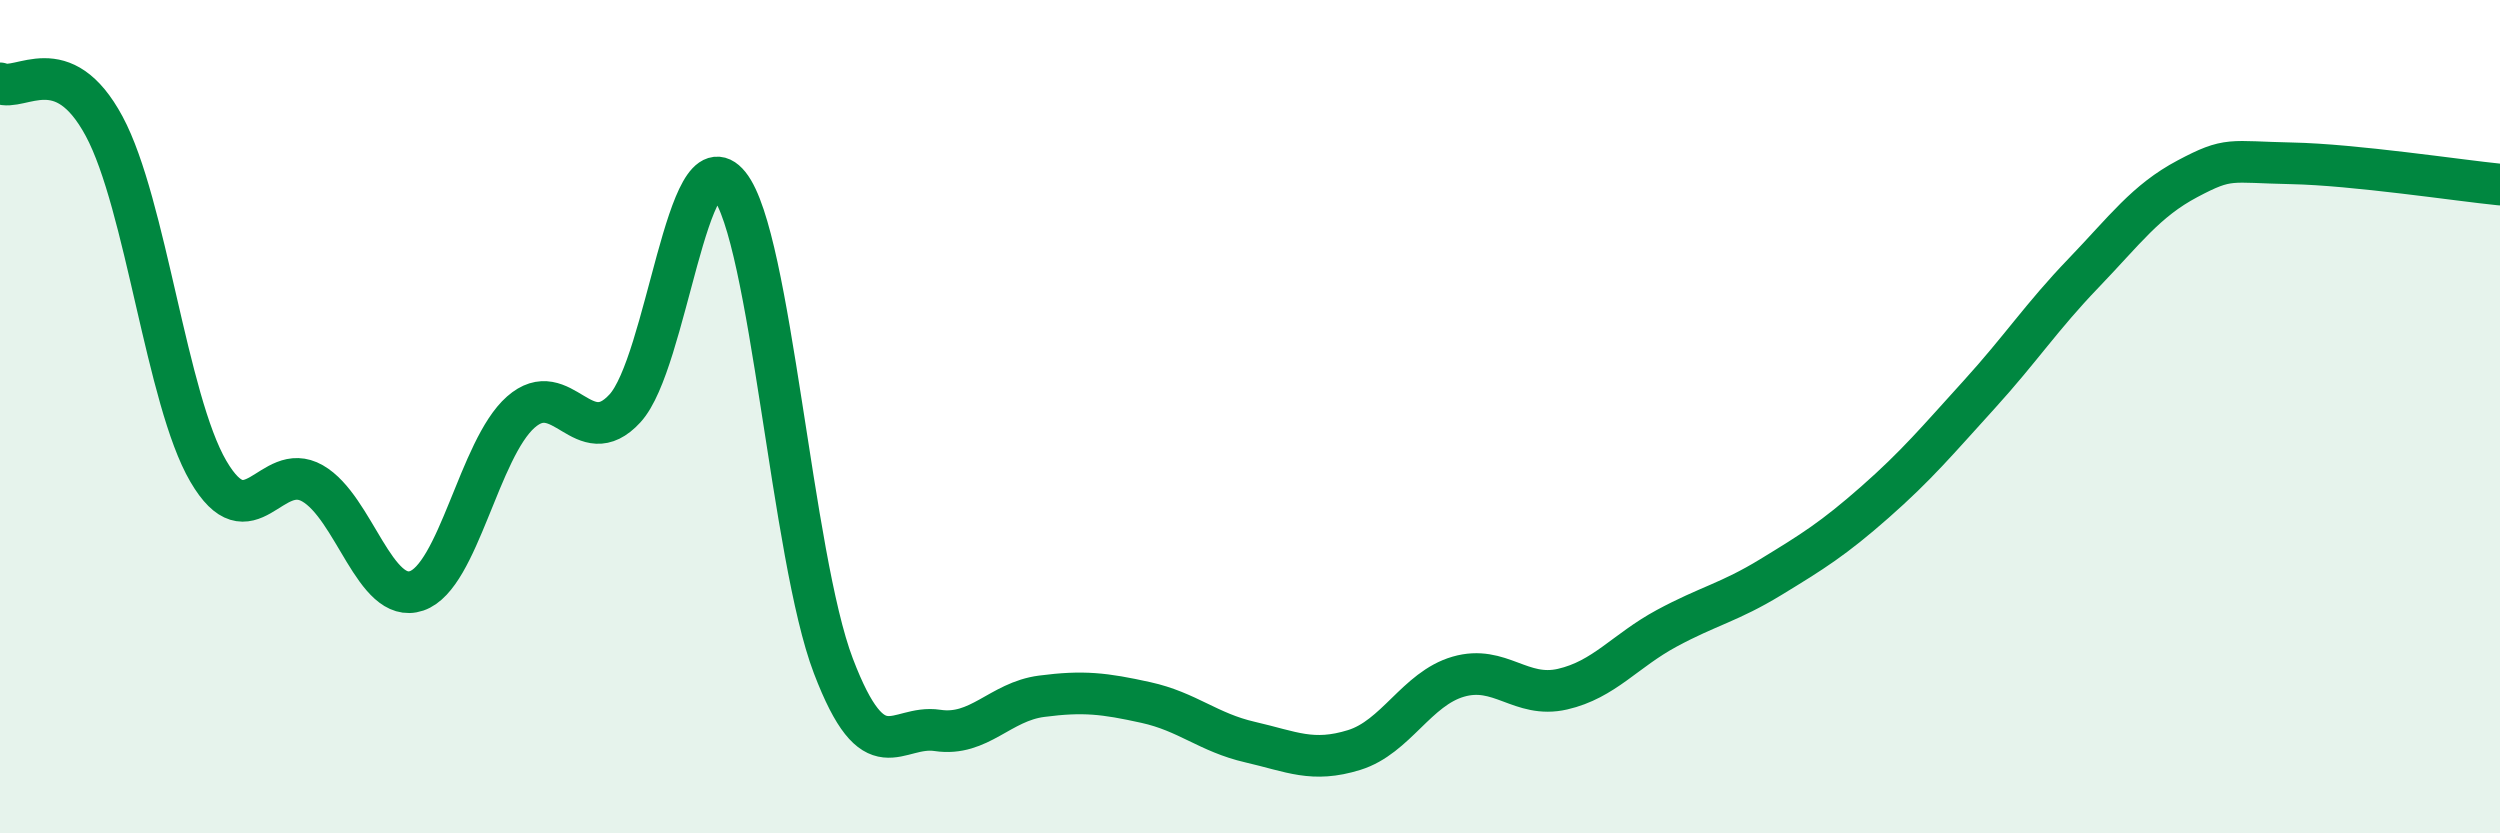 
    <svg width="60" height="20" viewBox="0 0 60 20" xmlns="http://www.w3.org/2000/svg">
      <path
        d="M 0,2 C 0.5,2.21 1.5,1.17 2.5,3.03 C 3.5,4.89 4,9.6 5,11.31 C 6,13.02 6.5,11.03 7.5,11.6 C 8.5,12.17 9,14.52 10,14.18 C 11,13.84 11.5,10.77 12.5,9.89 C 13.5,9.01 14,10.89 15,9.8 C 16,8.71 16.5,3.2 17.5,4.44 C 18.5,5.68 19,13.36 20,15.98 C 21,18.6 21.5,17.38 22.5,17.53 C 23.5,17.68 24,16.84 25,16.71 C 26,16.58 26.5,16.64 27.5,16.86 C 28.5,17.08 29,17.58 30,17.81 C 31,18.04 31.5,18.31 32.5,18 C 33.5,17.69 34,16.53 35,16.24 C 36,15.95 36.5,16.77 37.5,16.54 C 38.5,16.31 39,15.62 40,15.08 C 41,14.54 41.5,14.46 42.5,13.85 C 43.5,13.24 44,12.93 45,12.05 C 46,11.17 46.5,10.57 47.5,9.47 C 48.5,8.37 49,7.6 50,6.56 C 51,5.52 51.5,4.82 52.5,4.29 C 53.5,3.76 53.5,3.89 55,3.92 C 56.5,3.95 59,4.33 60,4.43L60 20L0 20Z"
        fill="#008740"
        opacity="0.1"
        stroke-linecap="round"
        stroke-linejoin="round"
      />
      <path
        d="M 0,2 C 0.5,2.21 1.5,1.17 2.5,3.03 C 3.5,4.89 4,9.6 5,11.31 C 6,13.02 6.5,11.03 7.5,11.6 C 8.5,12.17 9,14.52 10,14.18 C 11,13.84 11.5,10.77 12.5,9.89 C 13.5,9.01 14,10.89 15,9.8 C 16,8.71 16.5,3.2 17.5,4.44 C 18.5,5.68 19,13.36 20,15.98 C 21,18.6 21.5,17.38 22.5,17.53 C 23.5,17.68 24,16.84 25,16.71 C 26,16.58 26.5,16.64 27.5,16.86 C 28.5,17.08 29,17.58 30,17.81 C 31,18.04 31.5,18.31 32.5,18 C 33.5,17.69 34,16.53 35,16.24 C 36,15.95 36.5,16.77 37.5,16.54 C 38.5,16.31 39,15.62 40,15.08 C 41,14.54 41.5,14.46 42.5,13.85 C 43.5,13.24 44,12.93 45,12.05 C 46,11.17 46.5,10.57 47.5,9.47 C 48.5,8.37 49,7.6 50,6.56 C 51,5.52 51.5,4.82 52.5,4.29 C 53.5,3.76 53.5,3.89 55,3.92 C 56.5,3.95 59,4.33 60,4.43"
        stroke="#008740"
        stroke-width="1"
        fill="none"
        stroke-linecap="round"
        stroke-linejoin="round"
      />
    </svg>
  